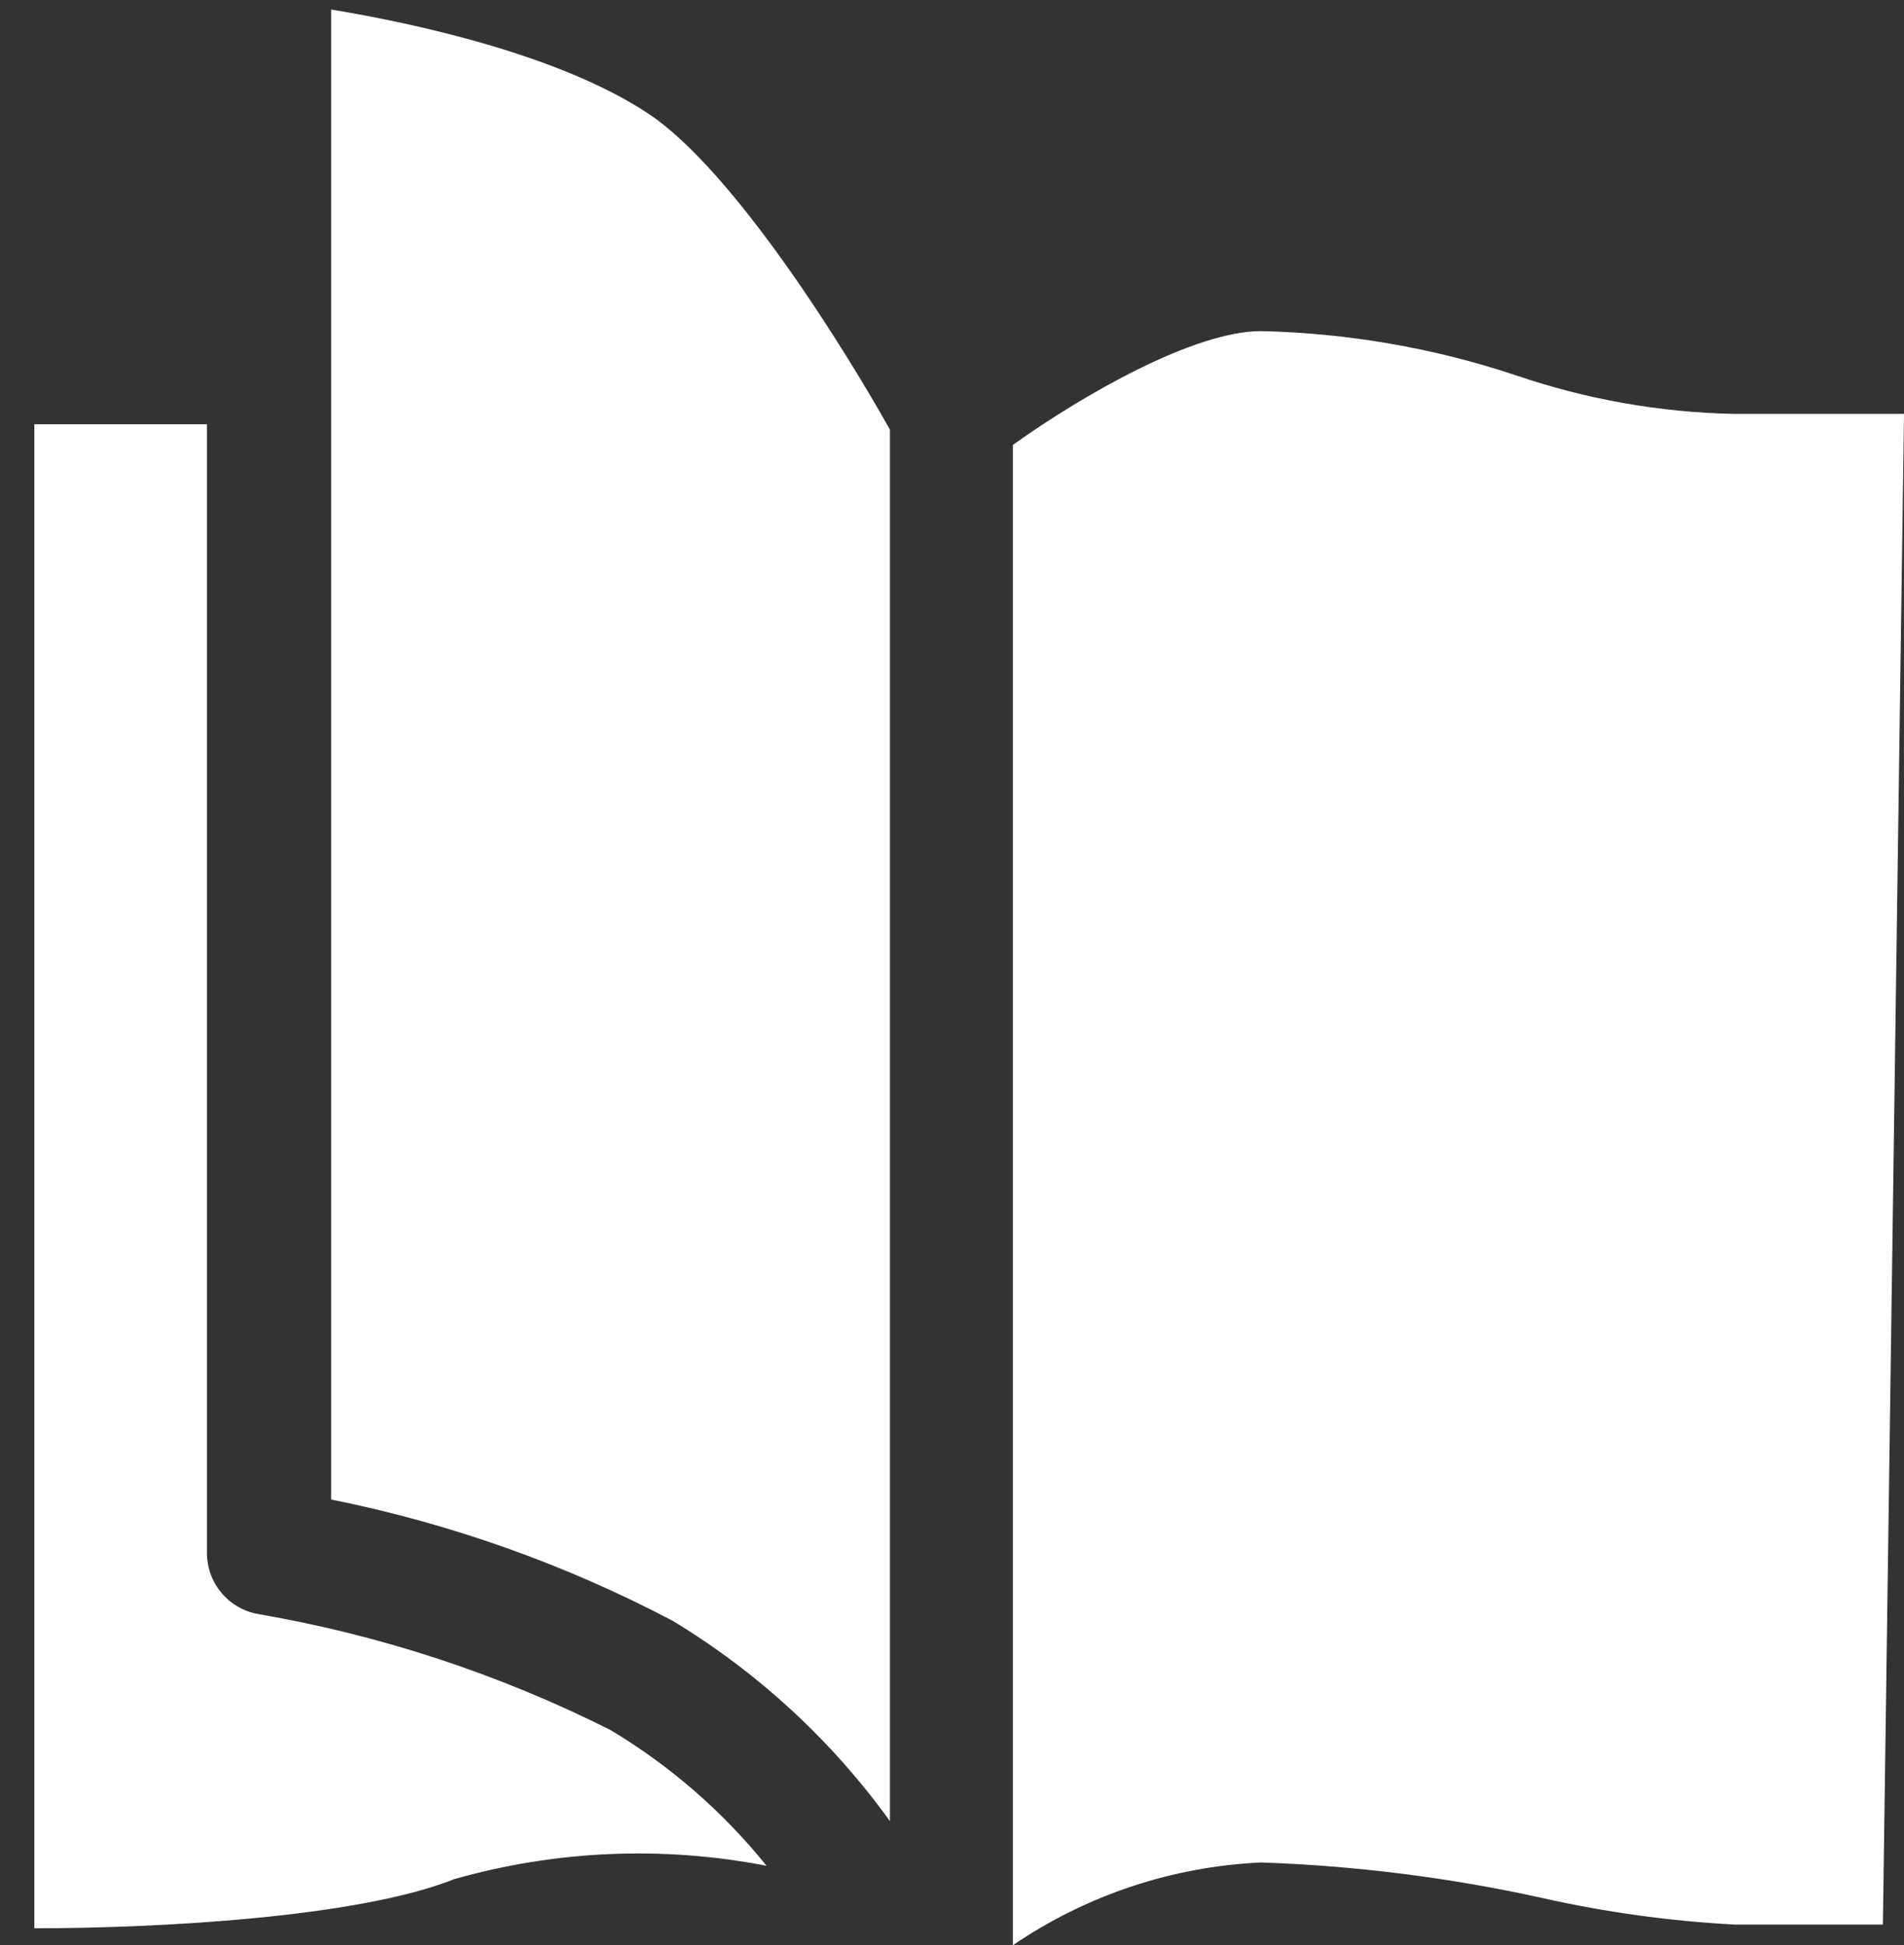 <?xml version="1.0" encoding="UTF-8"?>
<svg width="46px" height="47px" viewBox="0 0 46 47" version="1.1" xmlns="http://www.w3.org/2000/svg" xmlns:xlink="http://www.w3.org/1999/xlink">
    <rect x="0" y="0" width="46" height="47" fill="#333333" stroke="none"/>
    <!-- Generator: Sketch 53.2 (72643) - https://sketchapp.com -->
    <title>noun_Booklet_1164994</title>
    <desc>Created with Sketch.</desc>
    <g id="Page-1" stroke="none" stroke-width="1" fill="none" fill-rule="evenodd">
        <g id="Artboard" transform="translate(-307, -538)" fill="#FFFFFF" fill-rule="nonzero">
            <g id="noun_Booklet_1164994" transform="translate(307, 538)">
                <path d="M41.88,10 C40.093,9.962 38.322,9.648 36.63,9.07 C34.642,8.408 32.565,8.047 30.47,8 C28.85,8 26.18,9.53 24.47,10.75 L24.47,47 C26.245,45.789 28.323,45.096 30.47,45 C32.758,45.078 35.034,45.366 37.27,45.86 C38.796,46.203 40.348,46.417 41.91,46.5 L45.49,46.5 L46,10 L41.88,10 Z" id="Path"></path>
                <path d="M14.75,41.8 C12.07,40.453 9.206,39.509 6.25,39 C5.52,38.877 4.99,38.24 5,37.5 L5,10.25 L0.83,10.25 L0.83,46.59 C3.72,46.59 8.63,46.34 10.98,45.4 C13.434,44.704 16.016,44.594 18.52,45.08 C17.467,43.773 16.19,42.662 14.75,41.8 L14.75,41.8 Z" id="Path"></path>
                <path d="M15.67,2.75 C13.52,1.32 10,0.56 8,0.23 L8,36.23 C10.876,36.808 13.654,37.794 16.25,39.16 C18.308,40.404 20.093,42.05 21.5,44 L21.5,10.38 C20.42,8.45 17.74,4.13 15.67,2.75 Z" id="Path"></path>
            </g>
        </g>
    </g>
</svg>